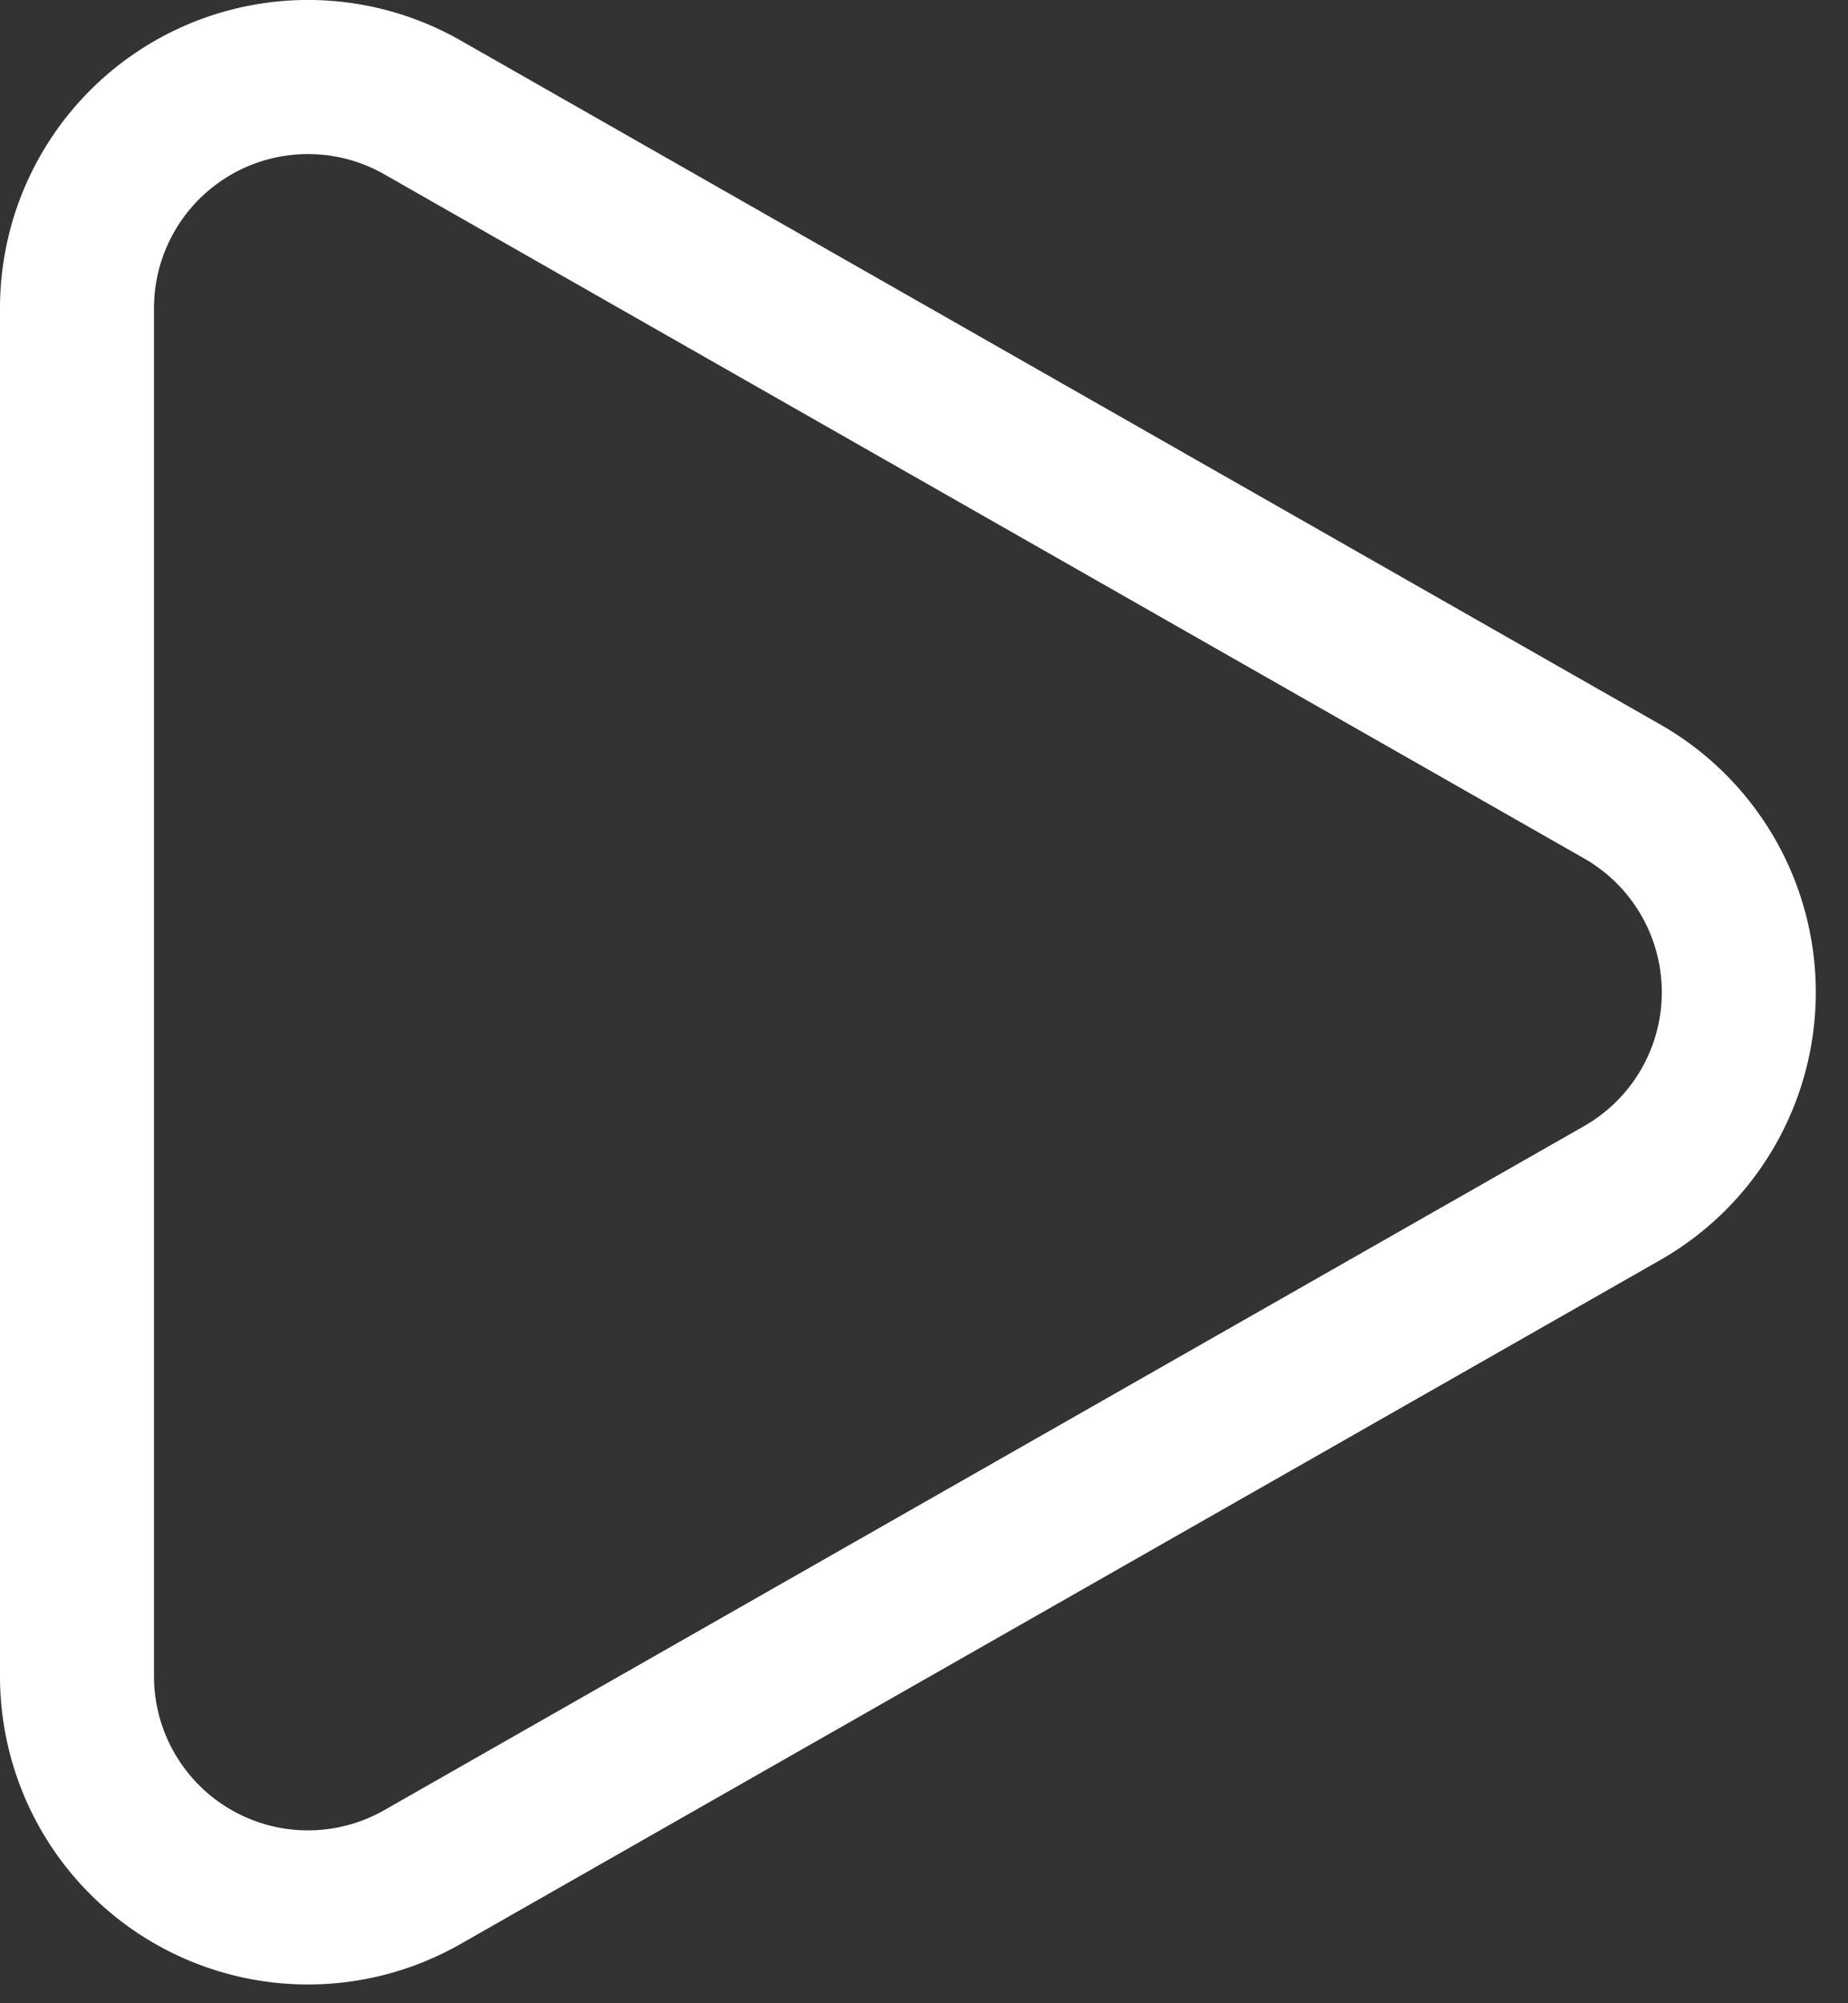 <svg width="24" height="26" xmlns="http://www.w3.org/2000/svg"><rect width="100%" height="100%" fill="#333333" stroke="none"/><path d="M21.067 15.485L5.485 24.363A3 3 0 0 1 1 21.756V4a3 3 0 0 1 4.485-2.607l15.582 8.879a3 3 0 0 1 0 5.213z" stroke="#fff" stroke-width="2" fill="none" fill-rule="evenodd"/></svg>